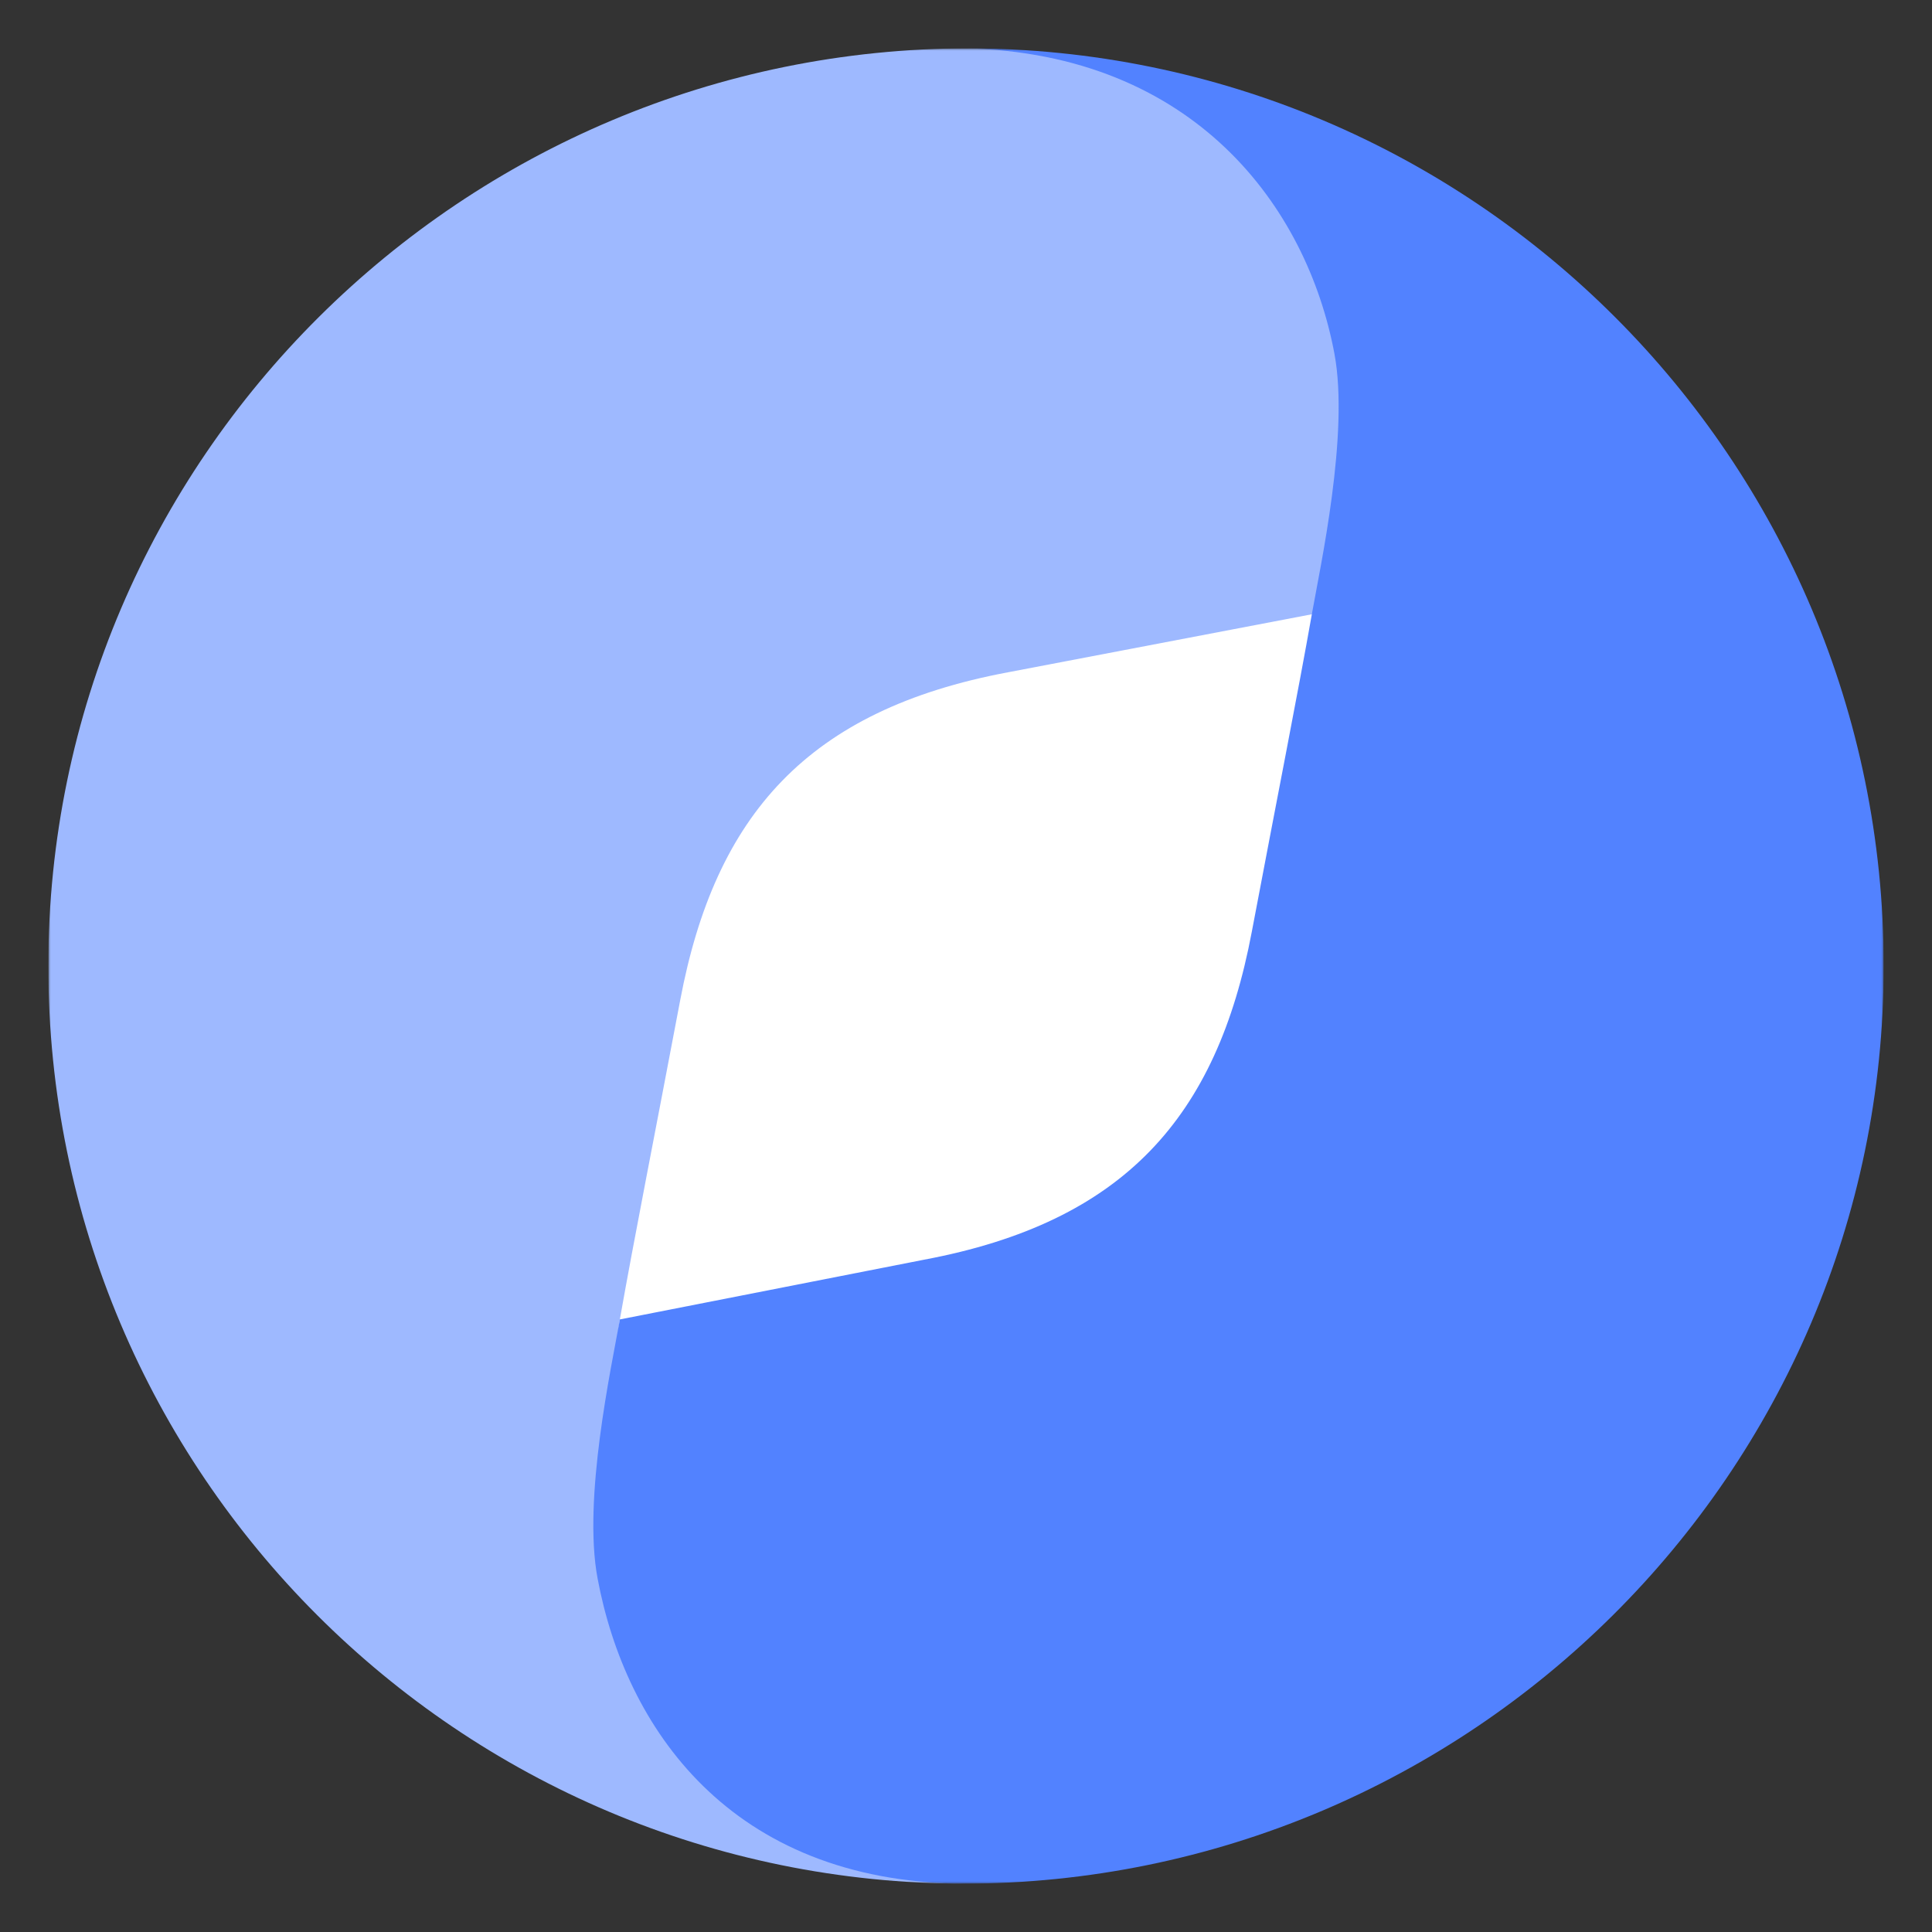 <svg width="400" height="400" viewBox="0 0 400 400" fill="none" xmlns="http://www.w3.org/2000/svg">
<rect x="0" y="0" width="400" height="400" fill="#333333" stroke="none"/>
<g clip-path="url(#clip0_1662_2799)">
<mask id="mask0_1662_2799" style="mask-type:luminance" maskUnits="userSpaceOnUse" x="10" y="10" width="380" height="380">
<path d="M390 10H10V390H390V10Z" fill="white"/>
</mask>
<g mask="url(#mask0_1662_2799)">
<path d="M73.333 200.001C73.333 130.045 130.044 73.334 200 73.334C269.956 73.334 326.666 130.045 326.666 200.001C326.666 269.957 269.956 326.667 200 326.667C130.044 326.667 73.333 269.957 73.333 200.001Z" fill="white"/>
<path d="M200 390C152.785 388.86 134.095 357.298 128.39 326.815C125.293 310.246 126.651 282.694 128.39 272.86C131.215 256.832 135.779 233.795 140.832 207.063C148.058 168.759 167.238 146.972 208.639 139.202L276.359 126.27C278.152 116.218 281.553 89.597 278.456 73.188C272.697 42.382 248.954 10.489 200.761 10C95.791 10 10 95.03 10 200C10 304.97 95.03 390 200 390Z" fill="#9EB9FF"/>
<path d="M199.999 10C247.214 11.141 270.577 42.762 276.282 73.243C279.379 89.814 273.348 117.306 271.609 127.14C268.784 143.168 264.22 166.205 259.167 192.937C251.941 231.241 232.762 253.028 191.36 260.798L128.341 273.171C126.548 283.222 120.626 310.388 123.723 326.797C129.482 357.602 151.046 389.512 199.239 390C304.209 390 390 304.97 390 200C390 95.03 304.969 10 199.999 10Z" fill="#5282FF"/>
</g>
</g>
<defs>
<clipPath id="clip0_1662_2799">
<rect width="380" height="380" fill="white" transform="translate(10 10)"/>
</clipPath>
</defs>
</svg>
